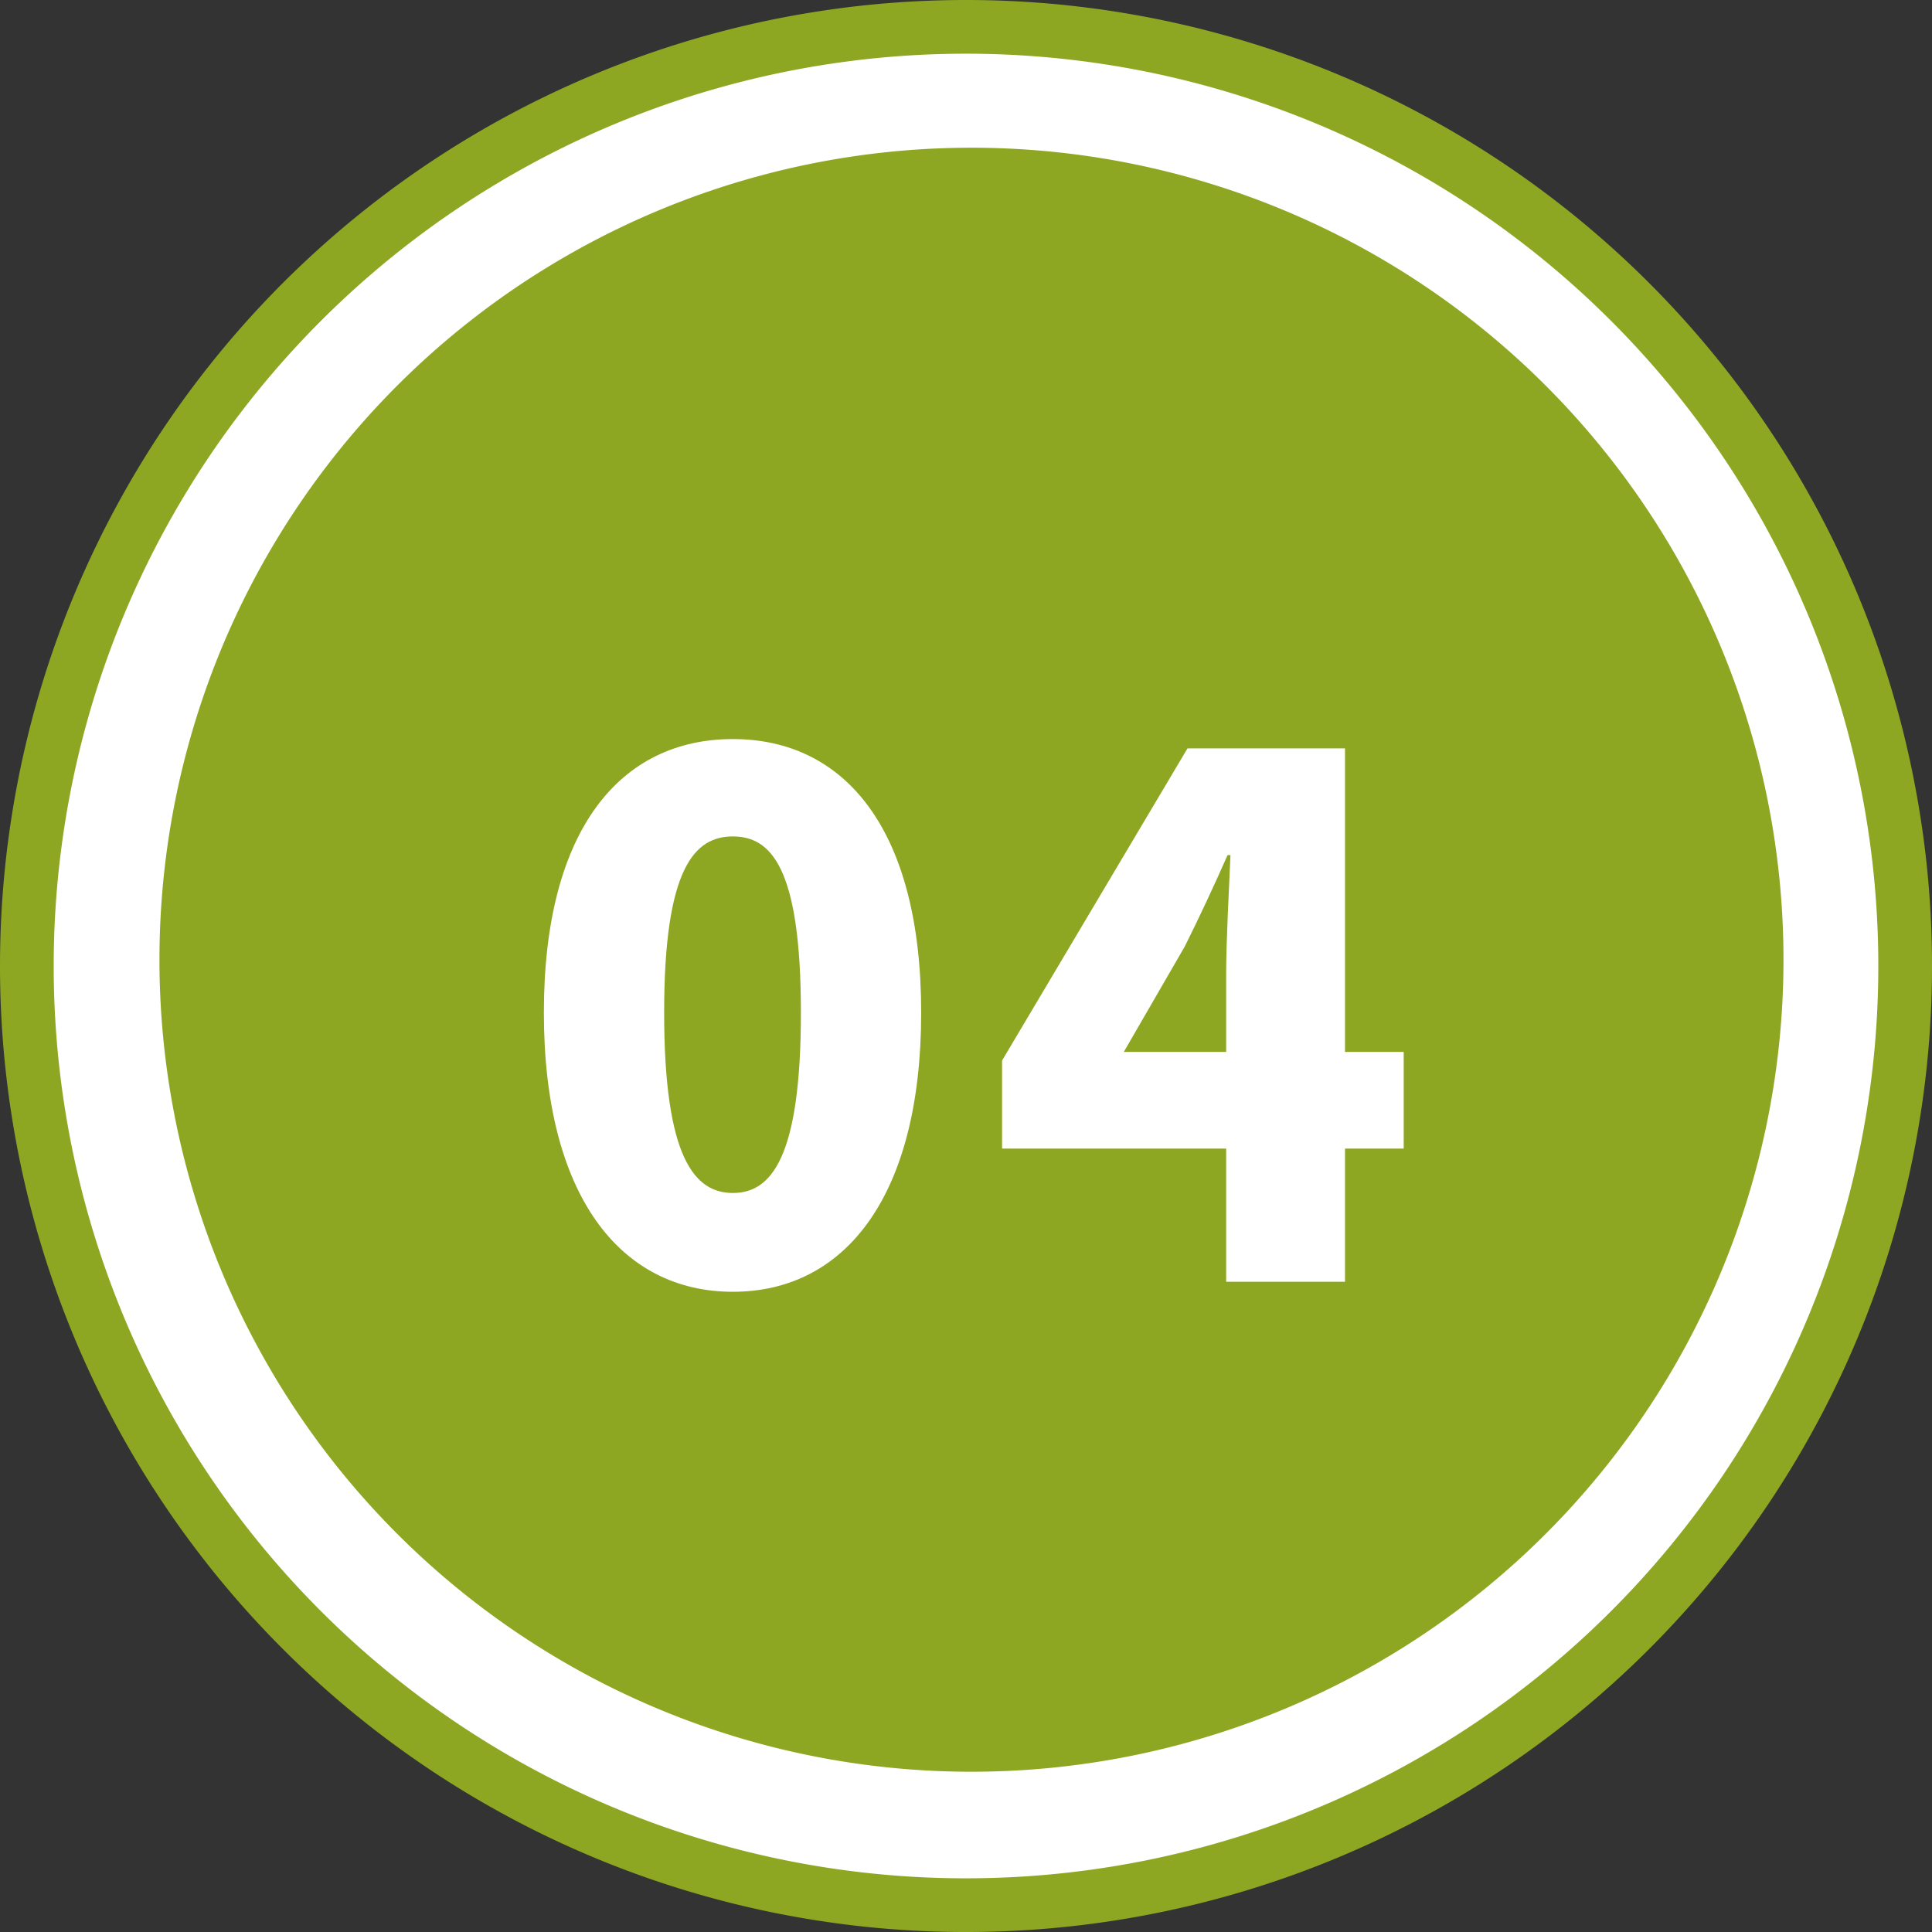 <svg xmlns="http://www.w3.org/2000/svg" width="107.943" height="107.943" viewBox="0 0 107.943 107.943">
  <rect x="0" y="0" width="107.943" height="107.943" fill="#333333" stroke="none"/>
  <g id="グループ_58925" data-name="グループ 58925" transform="translate(-727.071 -1088.993)">
    <path id="パス_133797" data-name="パス 133797" d="M52.472,0A52.472,52.472,0,1,1,0,52.472,52.472,52.472,0,0,1,52.472,0Z" transform="translate(728.571 1090.493)" fill="#fff" stroke="#8da722" stroke-width="3"/>
    <path id="パス_133798" data-name="パス 133798" d="M45.368,0A45.368,45.368,0,1,1,0,45.368,45.368,45.368,0,0,1,45.368,0Z" transform="translate(735.98 1097.246)" fill="#8da722"/>
    <path id="パス_133799" data-name="パス 133799" d="M-13.16.56C-6.88.56-2.64-4.8-2.64-15.04c0-10.2-4.24-15.28-10.52-15.28s-10.56,5.04-10.56,15.28S-19.44.56-13.16.56Zm0-5.52C-15.28-4.96-17-6.88-17-15.04c0-8.12,1.72-9.84,3.84-9.84s3.8,1.72,3.8,9.84C-9.36-6.88-11.04-4.96-13.16-4.96ZM8.68-12.84l3.4-5.88c.84-1.68,1.64-3.4,2.4-5.12h.16c-.08,1.92-.24,4.76-.24,6.64v4.36ZM14.4,0h6.64V-7.44h3.28v-5.4H21.04V-29.8h-8.8L1.88-12.36v4.92H14.4Z" transform="translate(781.178 1160.606)" fill="#fff"/>
  </g>
</svg>
